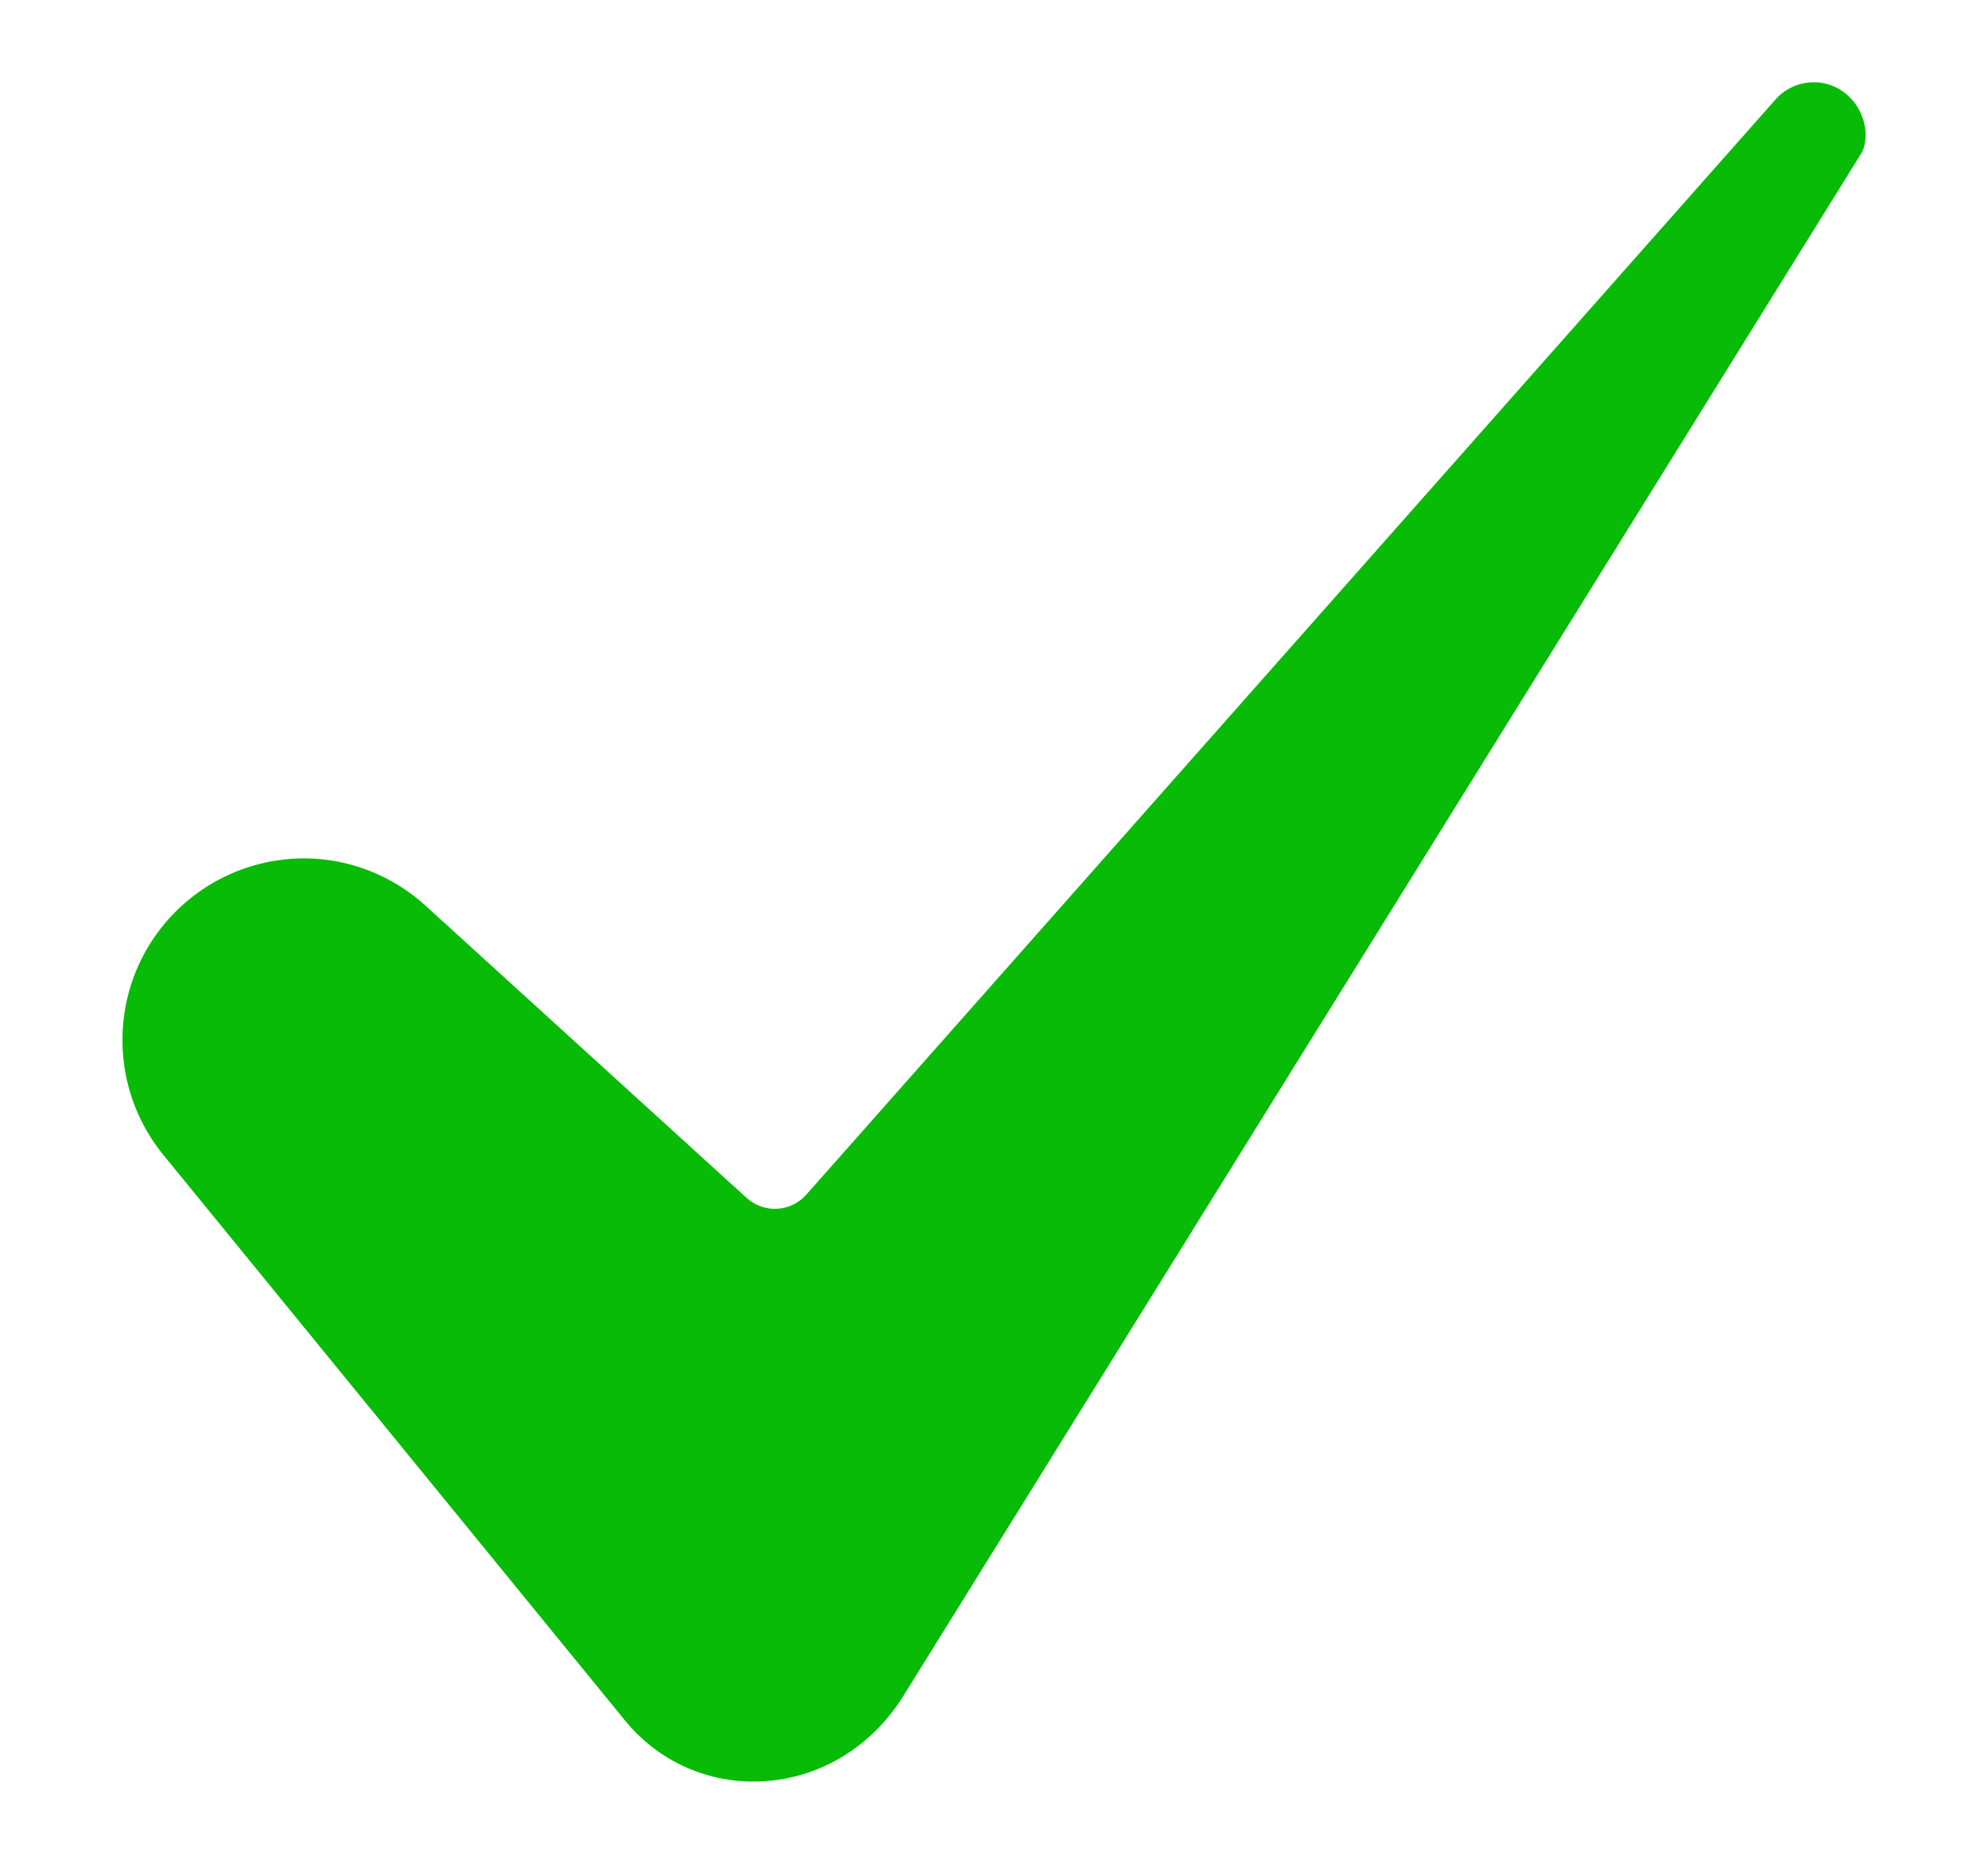 <svg width="16" height="15" viewBox="0 0 16 15" fill="none" xmlns="http://www.w3.org/2000/svg">
    <path d="M2.444 6.908C2.168 6.909 1.897 6.988 1.664 7.136C1.431 7.284 1.245 7.494 1.126 7.744C1.008 7.994 0.963 8.271 0.996 8.546C1.029 8.82 1.139 9.079 1.313 9.293L5.028 13.844C5.161 14.008 5.33 14.139 5.523 14.224C5.716 14.31 5.927 14.348 6.138 14.336C6.589 14.312 6.996 14.071 7.255 13.674L14.972 1.247C14.973 1.245 14.975 1.243 14.976 1.241C15.048 1.13 15.025 0.909 14.875 0.771C14.834 0.733 14.786 0.704 14.733 0.685C14.68 0.666 14.624 0.659 14.569 0.663C14.513 0.667 14.458 0.682 14.409 0.708C14.359 0.733 14.315 0.769 14.28 0.812C14.277 0.816 14.274 0.819 14.271 0.822L6.489 9.615C6.459 9.648 6.423 9.676 6.383 9.695C6.343 9.715 6.299 9.726 6.255 9.728C6.21 9.731 6.165 9.724 6.123 9.709C6.081 9.694 6.042 9.671 6.009 9.641L3.427 7.291C3.158 7.045 2.808 6.908 2.444 6.908Z" fill="#07BB07"/>
</svg>
